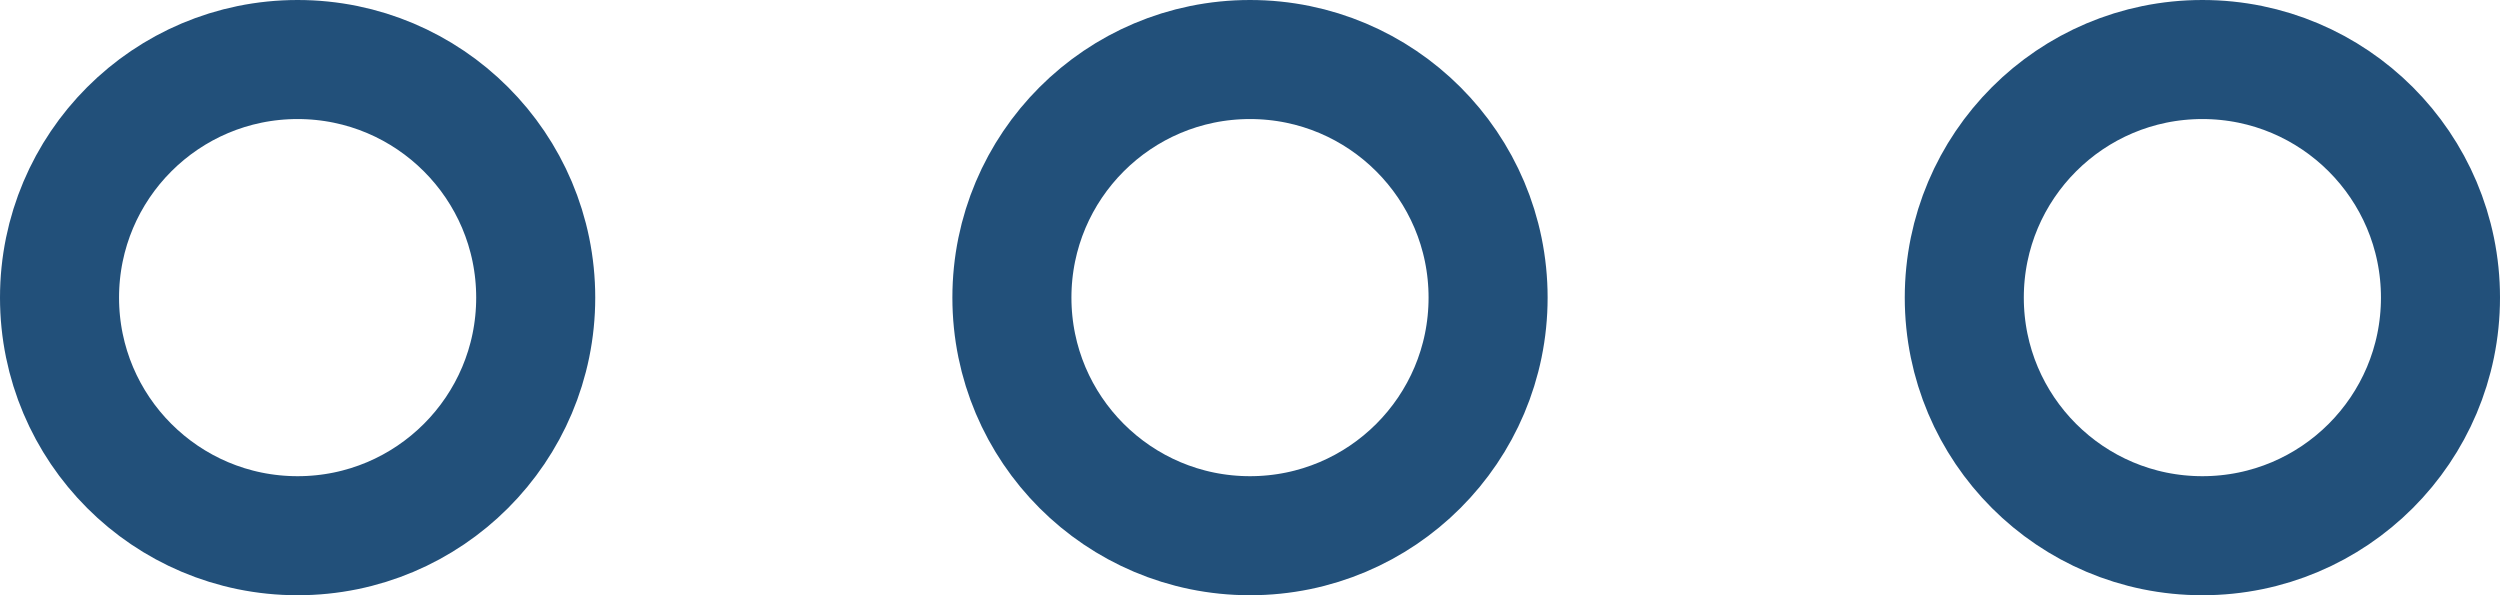 <svg xmlns="http://www.w3.org/2000/svg" width="63" height="15" viewBox="0 0 63 15">
  <g id="a0" transform="translate(-0.5 -24.5)">
    <circle id="Ellipse_15" data-name="Ellipse 15" cx="6" cy="6" r="6" transform="translate(2 26)" fill="none" stroke="#22507a" stroke-linecap="round" stroke-linejoin="round" stroke-miterlimit="10" stroke-width="3"/>
    <circle id="Ellipse_16" data-name="Ellipse 16" cx="6" cy="6" r="6" transform="translate(26 26)" fill="none" stroke="#22507a" stroke-linecap="round" stroke-linejoin="round" stroke-miterlimit="10" stroke-width="3"/>
    <circle id="Ellipse_17" data-name="Ellipse 17" cx="6" cy="6" r="6" transform="translate(50 26)" fill="none" stroke="#22507a" stroke-linecap="round" stroke-linejoin="round" stroke-miterlimit="10" stroke-width="3"/>
  </g>
</svg>
